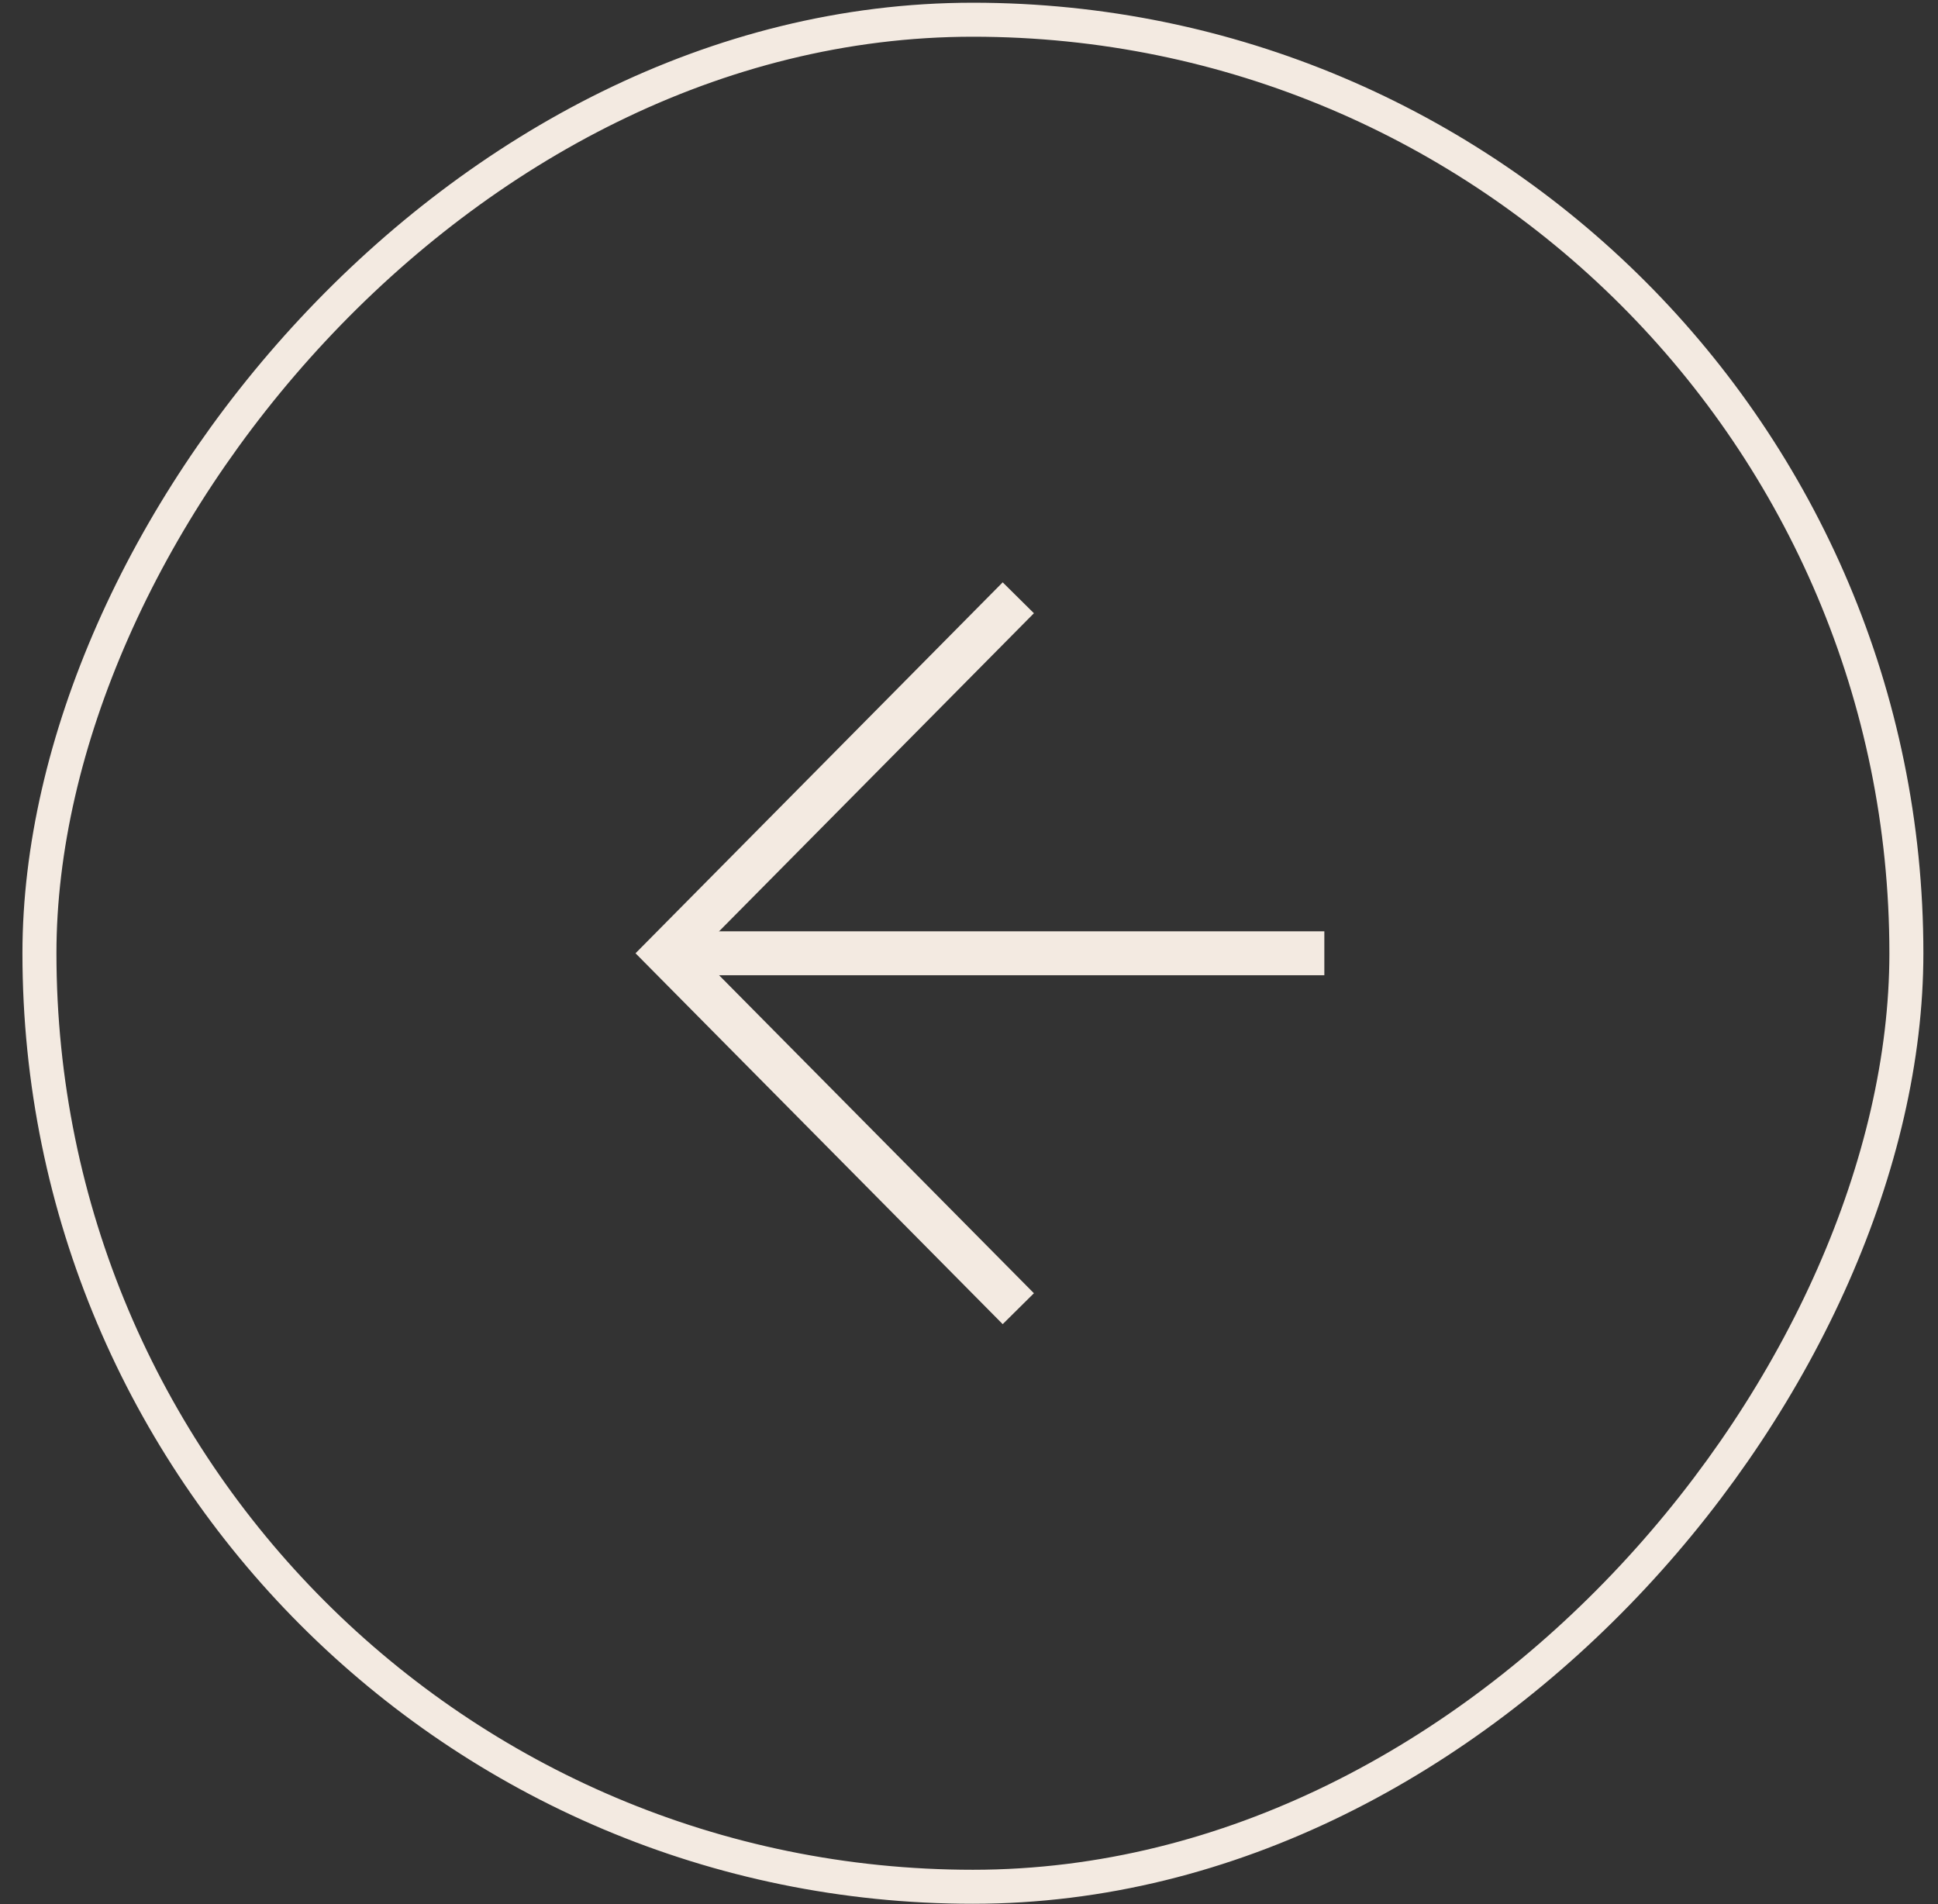 <svg width="57" height="56" viewBox="0 0 57 56" fill="none" xmlns="http://www.w3.org/2000/svg">
<rect x="0" y="0" width="57" height="56" fill="#333333" stroke="none"/>
<rect x="-0.5" y="0.5" width="54.91" height="54.91" rx="27.455" transform="matrix(-1 0 0 1 55.57 0.08)" stroke="#F3EAE1"/>
<g clip-path="url(#clip0_5_9137)">
<path d="M29.95 38.489L19.601 28.036L29.95 17.581" stroke="#F3EAE1" stroke-width="1.292" stroke-miterlimit="10"/>
<path d="M19.6 28.036H38.951" stroke="#F3EAE1" stroke-width="1.292" stroke-miterlimit="10"/>
</g>
<defs>
<clipPath id="clip0_5_9137">
<rect width="21.965" height="21.965" fill="white" transform="matrix(-1 0 0 1 39.597 17.053)"/>
</clipPath>
</defs>
</svg>
